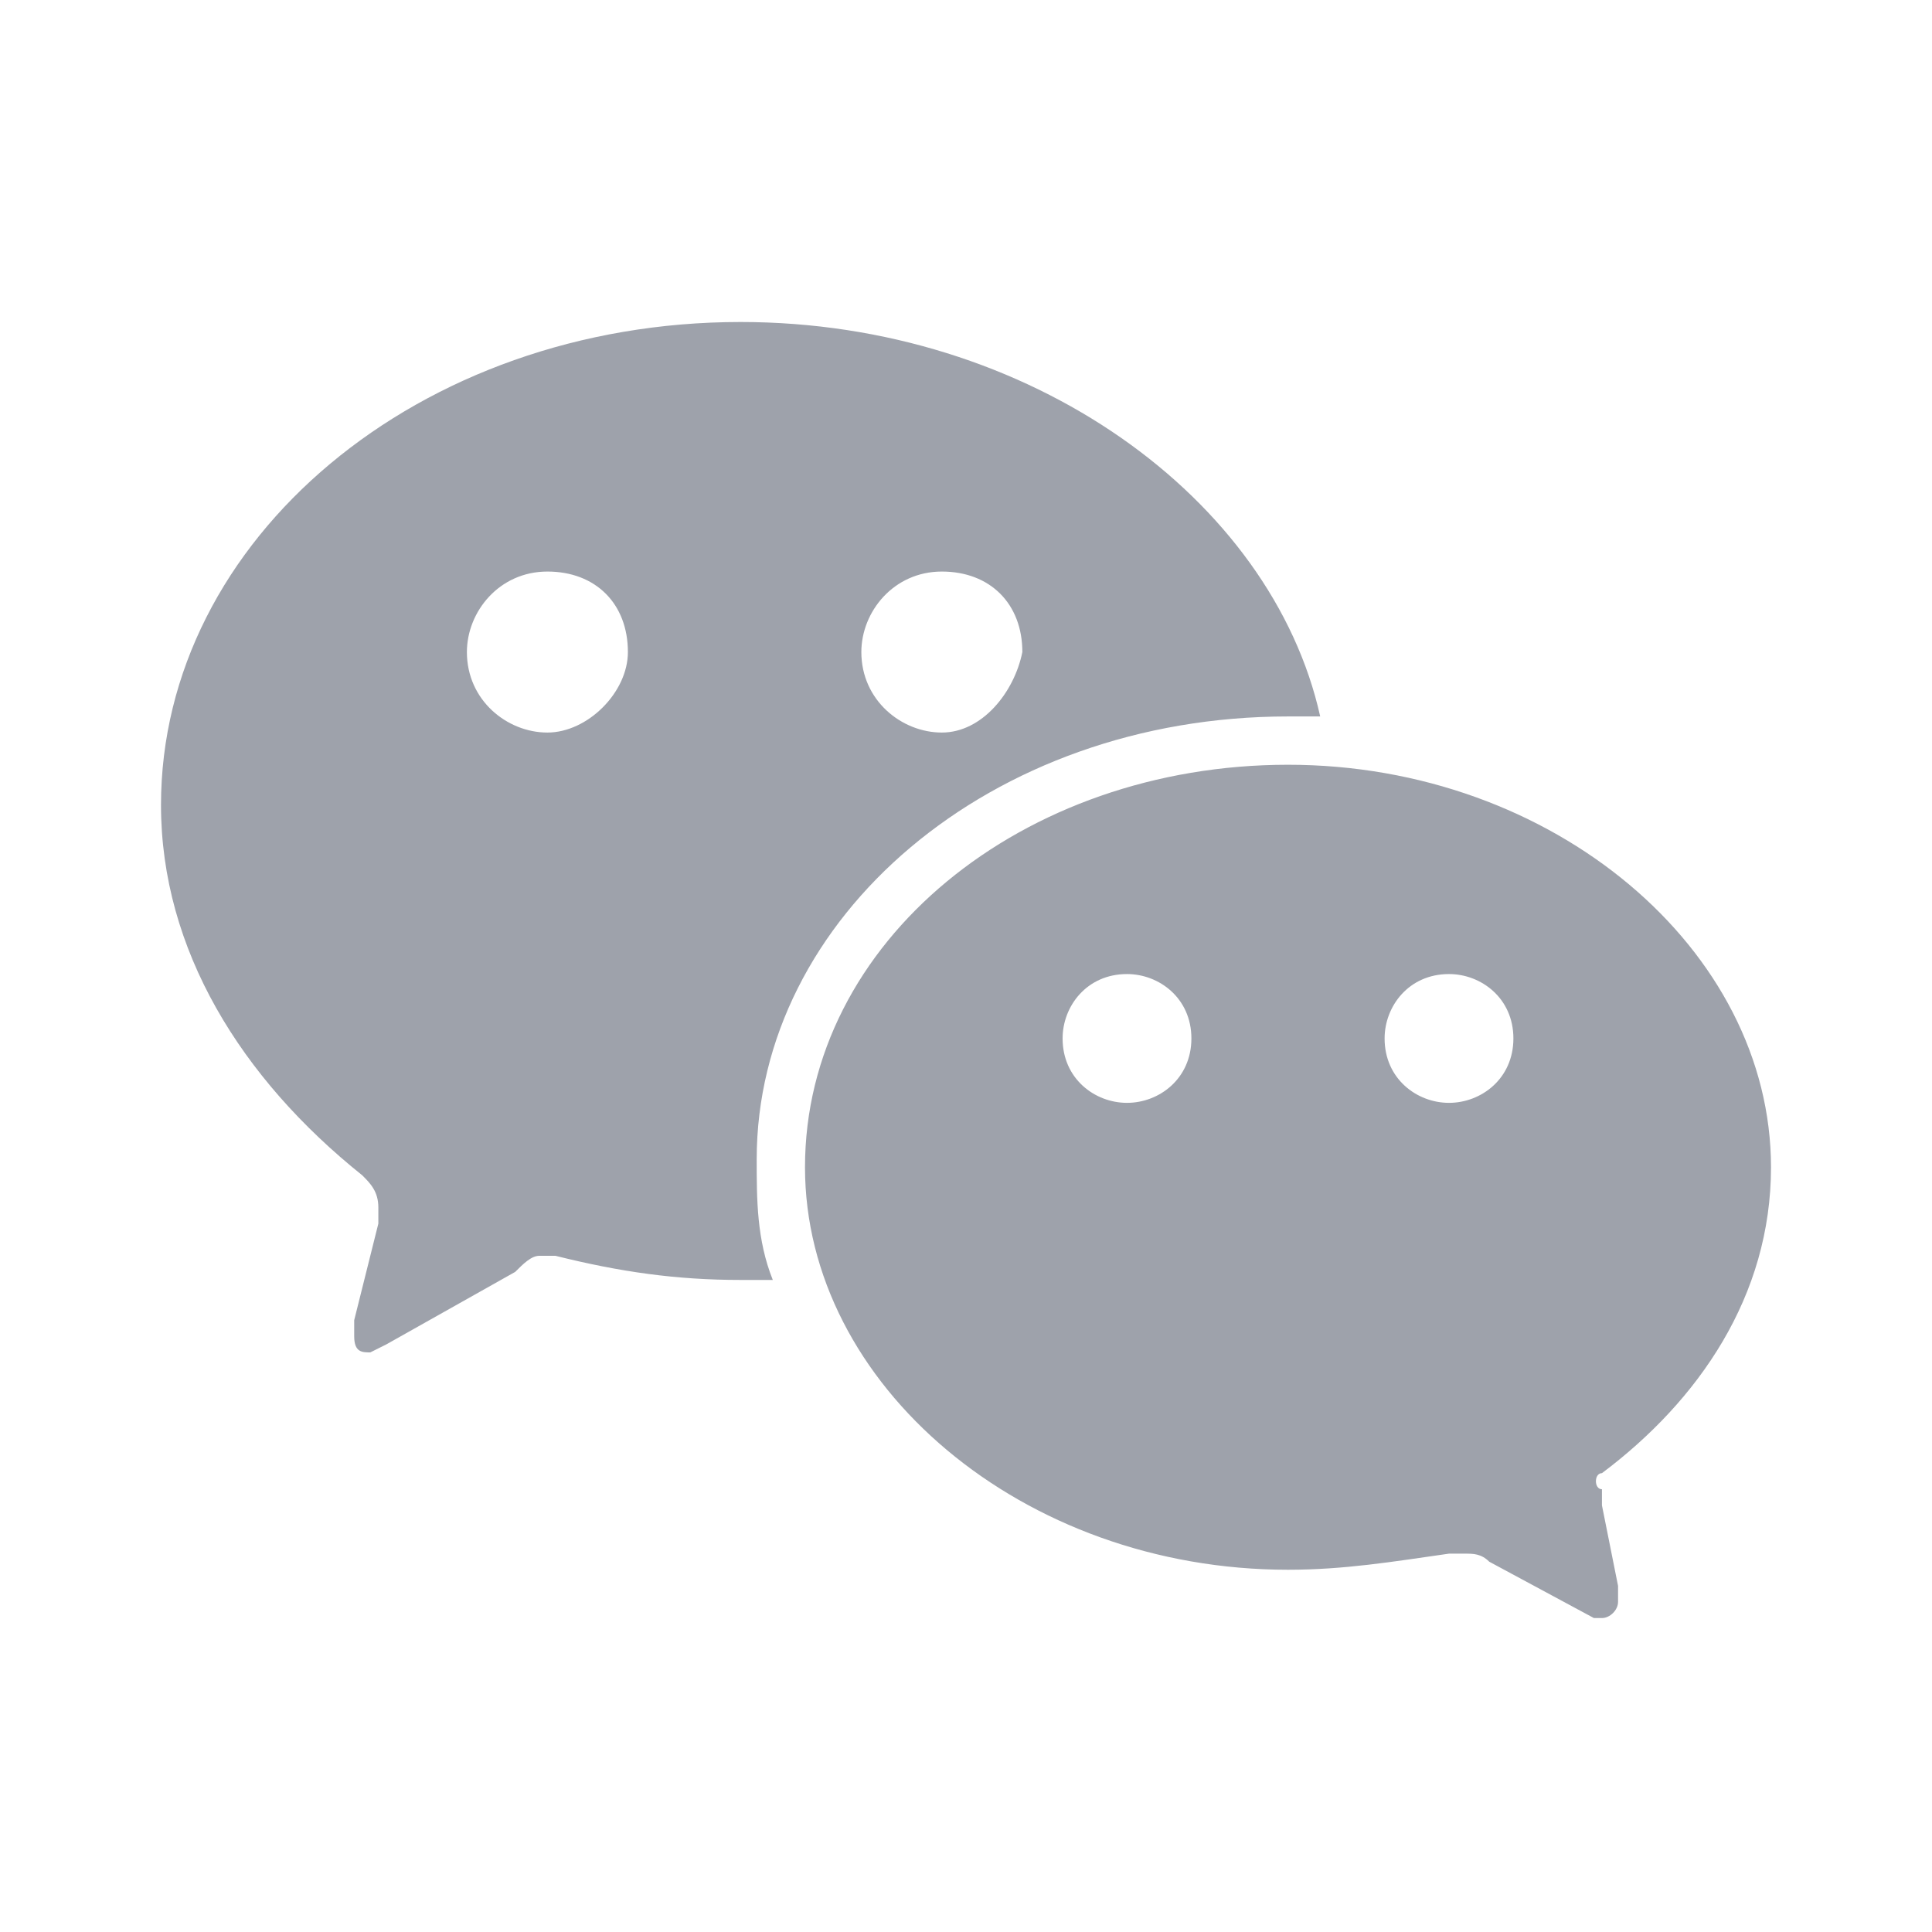 <?xml version="1.0" encoding="utf-8"?>
<!-- Generator: Adobe Illustrator 24.3.0, SVG Export Plug-In . SVG Version: 6.00 Build 0)  -->
<svg version="1.1" id="Layer_1" xmlns="http://www.w3.org/2000/svg" xmlns:xlink="http://www.w3.org/1999/xlink" x="0px" y="0px"
	 viewBox="0 0 24 24" style="enable-background:new 0 0 24 24;" xml:space="preserve">
<style type="text/css">
	.st0{fill-rule:evenodd;clip-rule:evenodd;fill:#9EA2AB;}
</style>
<path class="st0" d="M19.9,18.3c1.2-0.9,2.1-2.2,2.1-3.8c0-2.7-2.7-5-6-5s-6,2.2-6,5c0,2.7,2.7,5,6,5c0.7,0,1.3-0.1,2-0.2h0.2
	c0.1,0,0.2,0,0.3,0.1l1.3,0.7h0.1c0.1,0,0.2-0.1,0.2-0.2v-0.2l-0.2-1v-0.2C19.8,18.5,19.8,18.3,19.9,18.3z M9.2,4C5.2,4,2,6.7,2,10
	c0,1.8,1,3.4,2.5,4.6c0.1,0.1,0.2,0.2,0.2,0.4v0.2l-0.3,1.2v0.2c0,0.2,0.1,0.2,0.2,0.2l0.2-0.1l1.6-0.9c0.1-0.1,0.2-0.2,0.3-0.2h0.2
	c0.8,0.2,1.5,0.3,2.3,0.3h0.4c-0.2-0.5-0.2-1-0.2-1.5c0-3,2.9-5.5,6.6-5.5h0.4C15.8,6.2,12.8,4,9.2,4z M14,13.7
	c-0.4,0-0.8-0.3-0.8-0.8c0-0.4,0.3-0.8,0.8-0.8c0.4,0,0.8,0.3,0.8,0.8C14.8,13.4,14.4,13.7,14,13.7z M18,13.7
	c-0.4,0-0.8-0.3-0.8-0.8c0-0.4,0.3-0.8,0.8-0.8c0.4,0,0.8,0.3,0.8,0.8C18.8,13.4,18.4,13.7,18,13.7z M6.8,9.1c-0.5,0-1-0.4-1-1
	c0-0.5,0.4-1,1-1c0.6,0,1,0.4,1,1C7.8,8.6,7.3,9.1,6.8,9.1z M11.7,9.1c-0.5,0-1-0.4-1-1c0-0.5,0.4-1,1-1c0.6,0,1,0.4,1,1
	C12.6,8.6,12.2,9.1,11.7,9.1z"/>
</svg>
